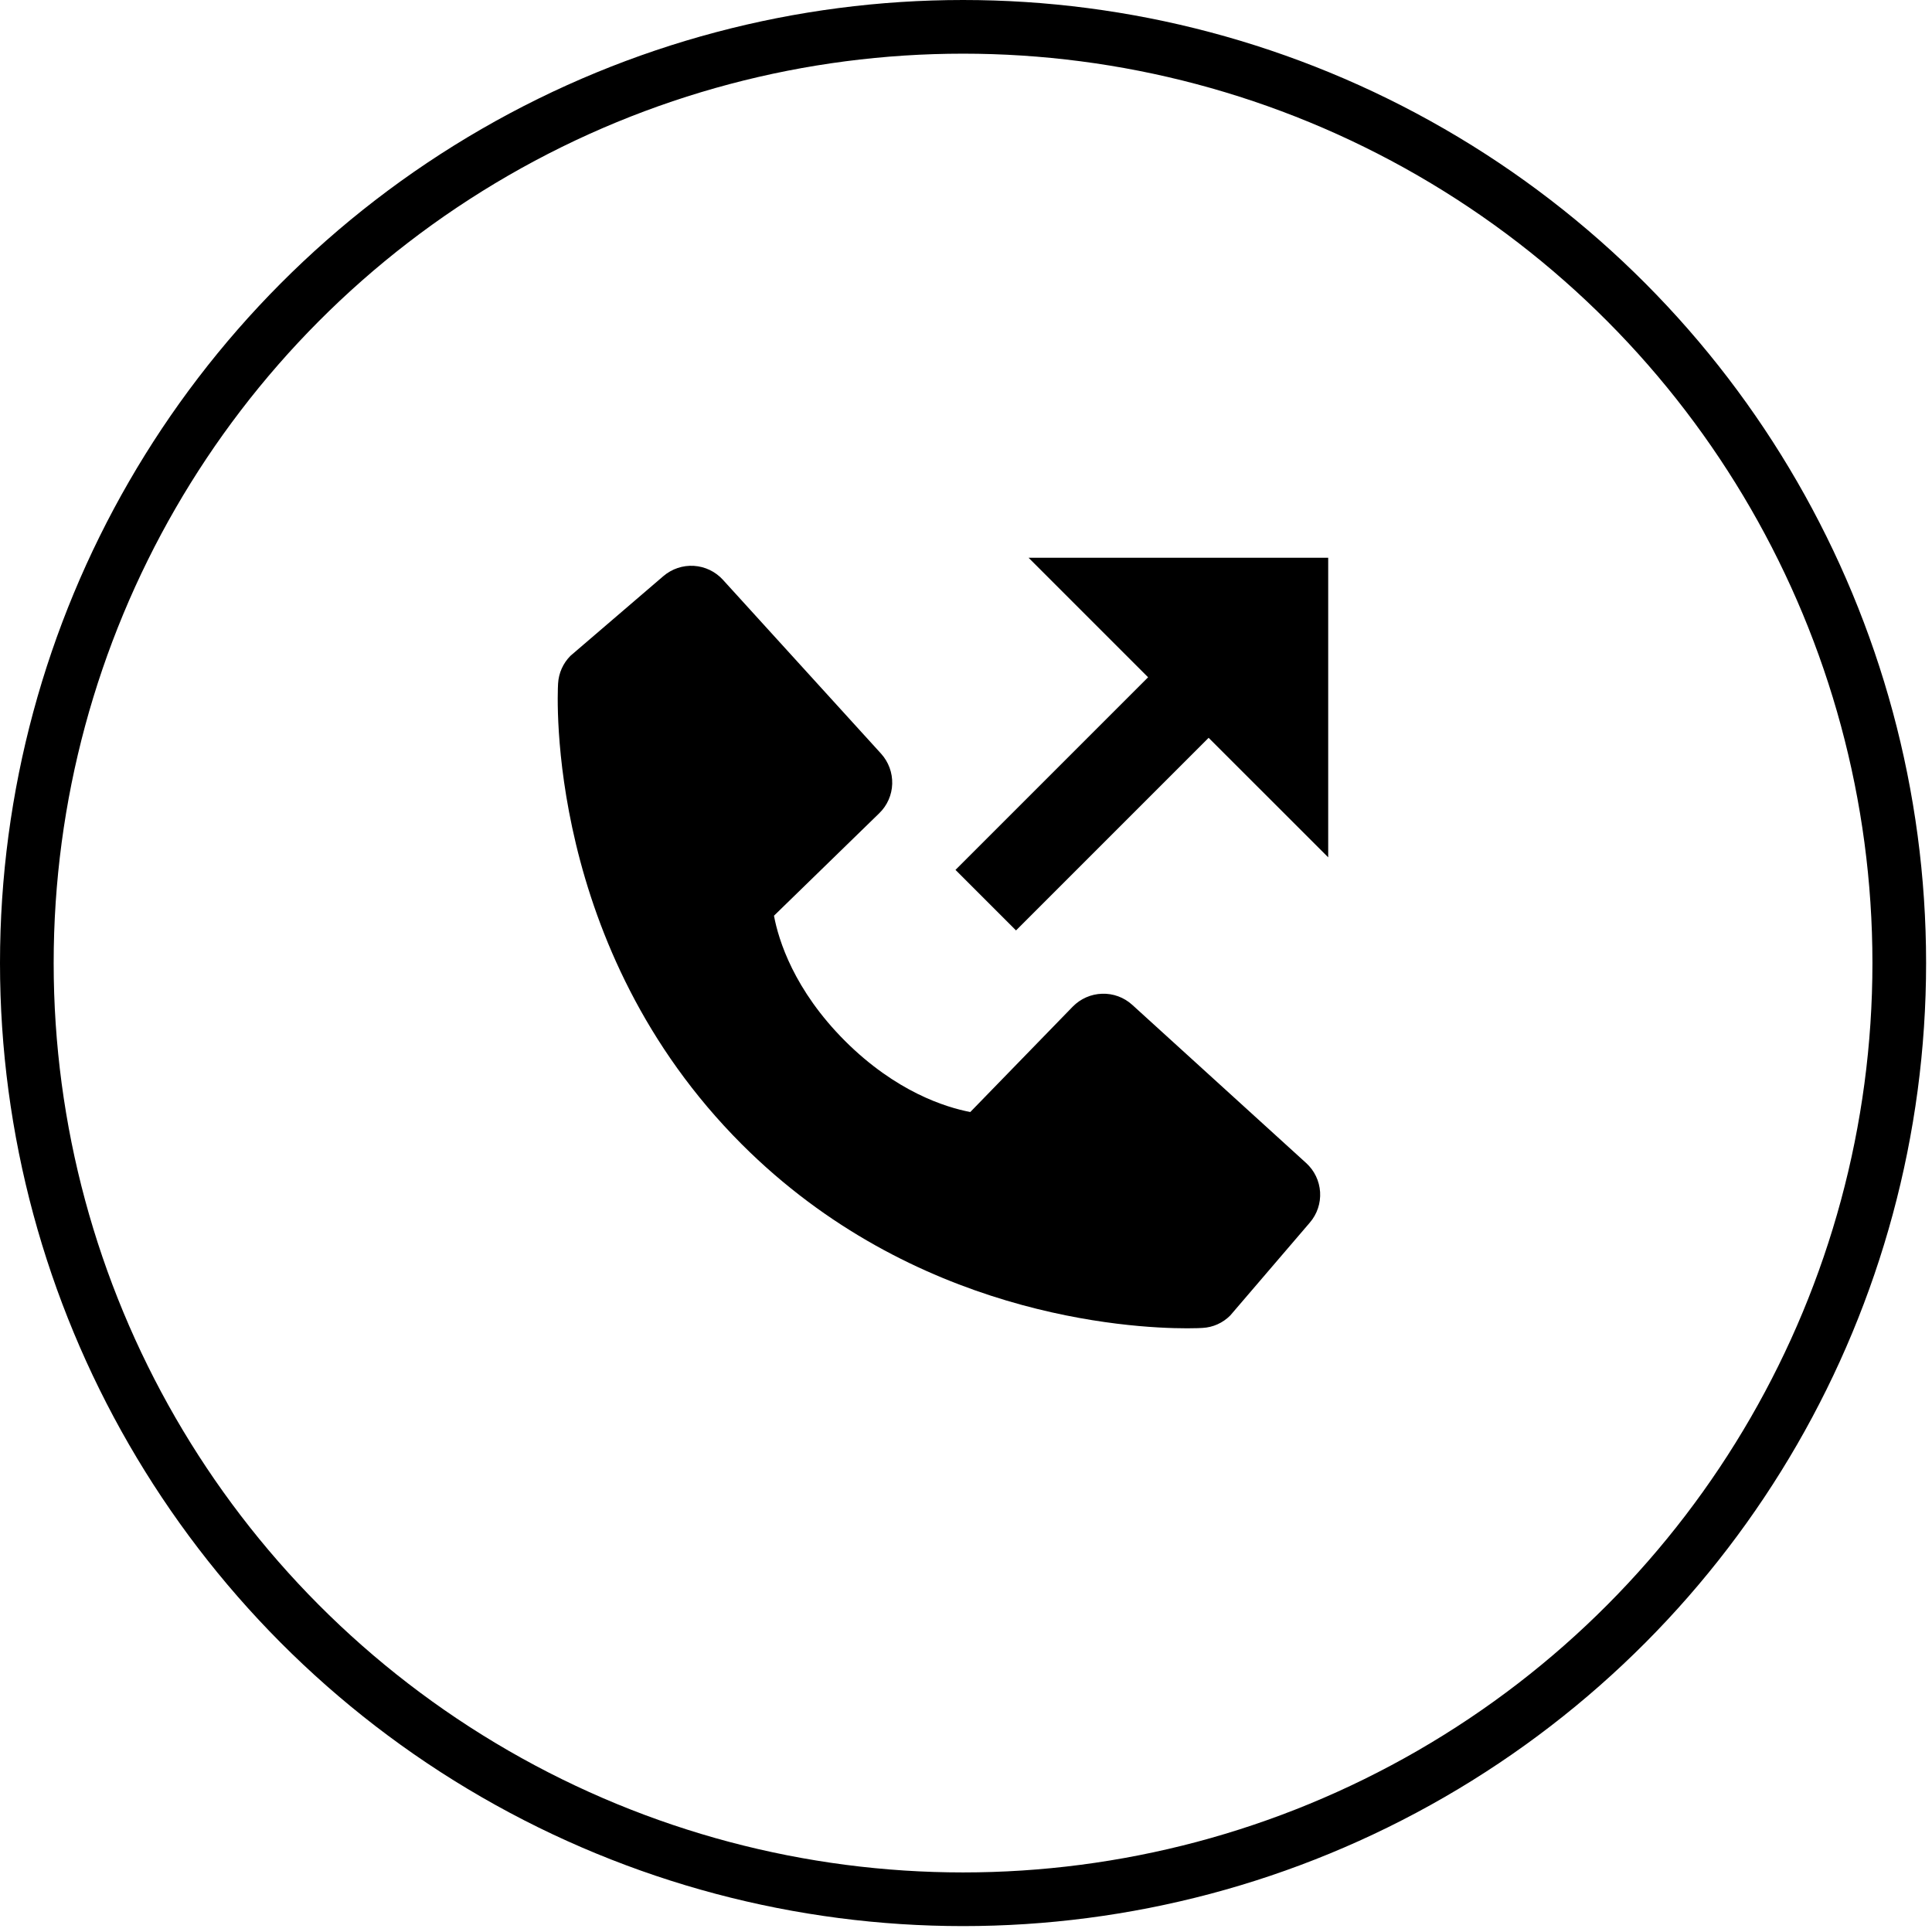 <svg width="36" height="36" viewBox="0 0 36 36" fill="none" xmlns="http://www.w3.org/2000/svg">
<path d="M21.393 12.62L17.804 16.209L18.932 17.337L22.521 13.748L24.749 15.975V10.393H19.166L21.393 12.62Z" fill="black"/>
<path d="M21.098 18.724C20.944 18.584 20.743 18.51 20.536 18.517C20.329 18.523 20.133 18.61 19.988 18.758L18.08 20.721C17.62 20.633 16.697 20.345 15.746 19.397C14.795 18.445 14.507 17.52 14.422 17.063L16.383 15.154C16.532 15.01 16.619 14.813 16.625 14.606C16.631 14.399 16.557 14.198 16.418 14.044L13.471 10.804C13.331 10.65 13.137 10.557 12.93 10.544C12.723 10.531 12.519 10.6 12.361 10.735L10.631 12.219C10.493 12.357 10.41 12.541 10.399 12.736C10.387 12.935 10.159 17.658 13.822 21.322C17.017 24.517 21.019 24.751 22.121 24.751C22.282 24.751 22.381 24.746 22.407 24.744C22.602 24.734 22.786 24.651 22.924 24.512L24.407 22.781C24.543 22.623 24.611 22.419 24.598 22.212C24.585 22.005 24.492 21.811 24.339 21.672L21.098 18.724Z" fill="black"/>
<circle cx="17.945" cy="17.945" r="17.445" stroke="black"/>
</svg>
